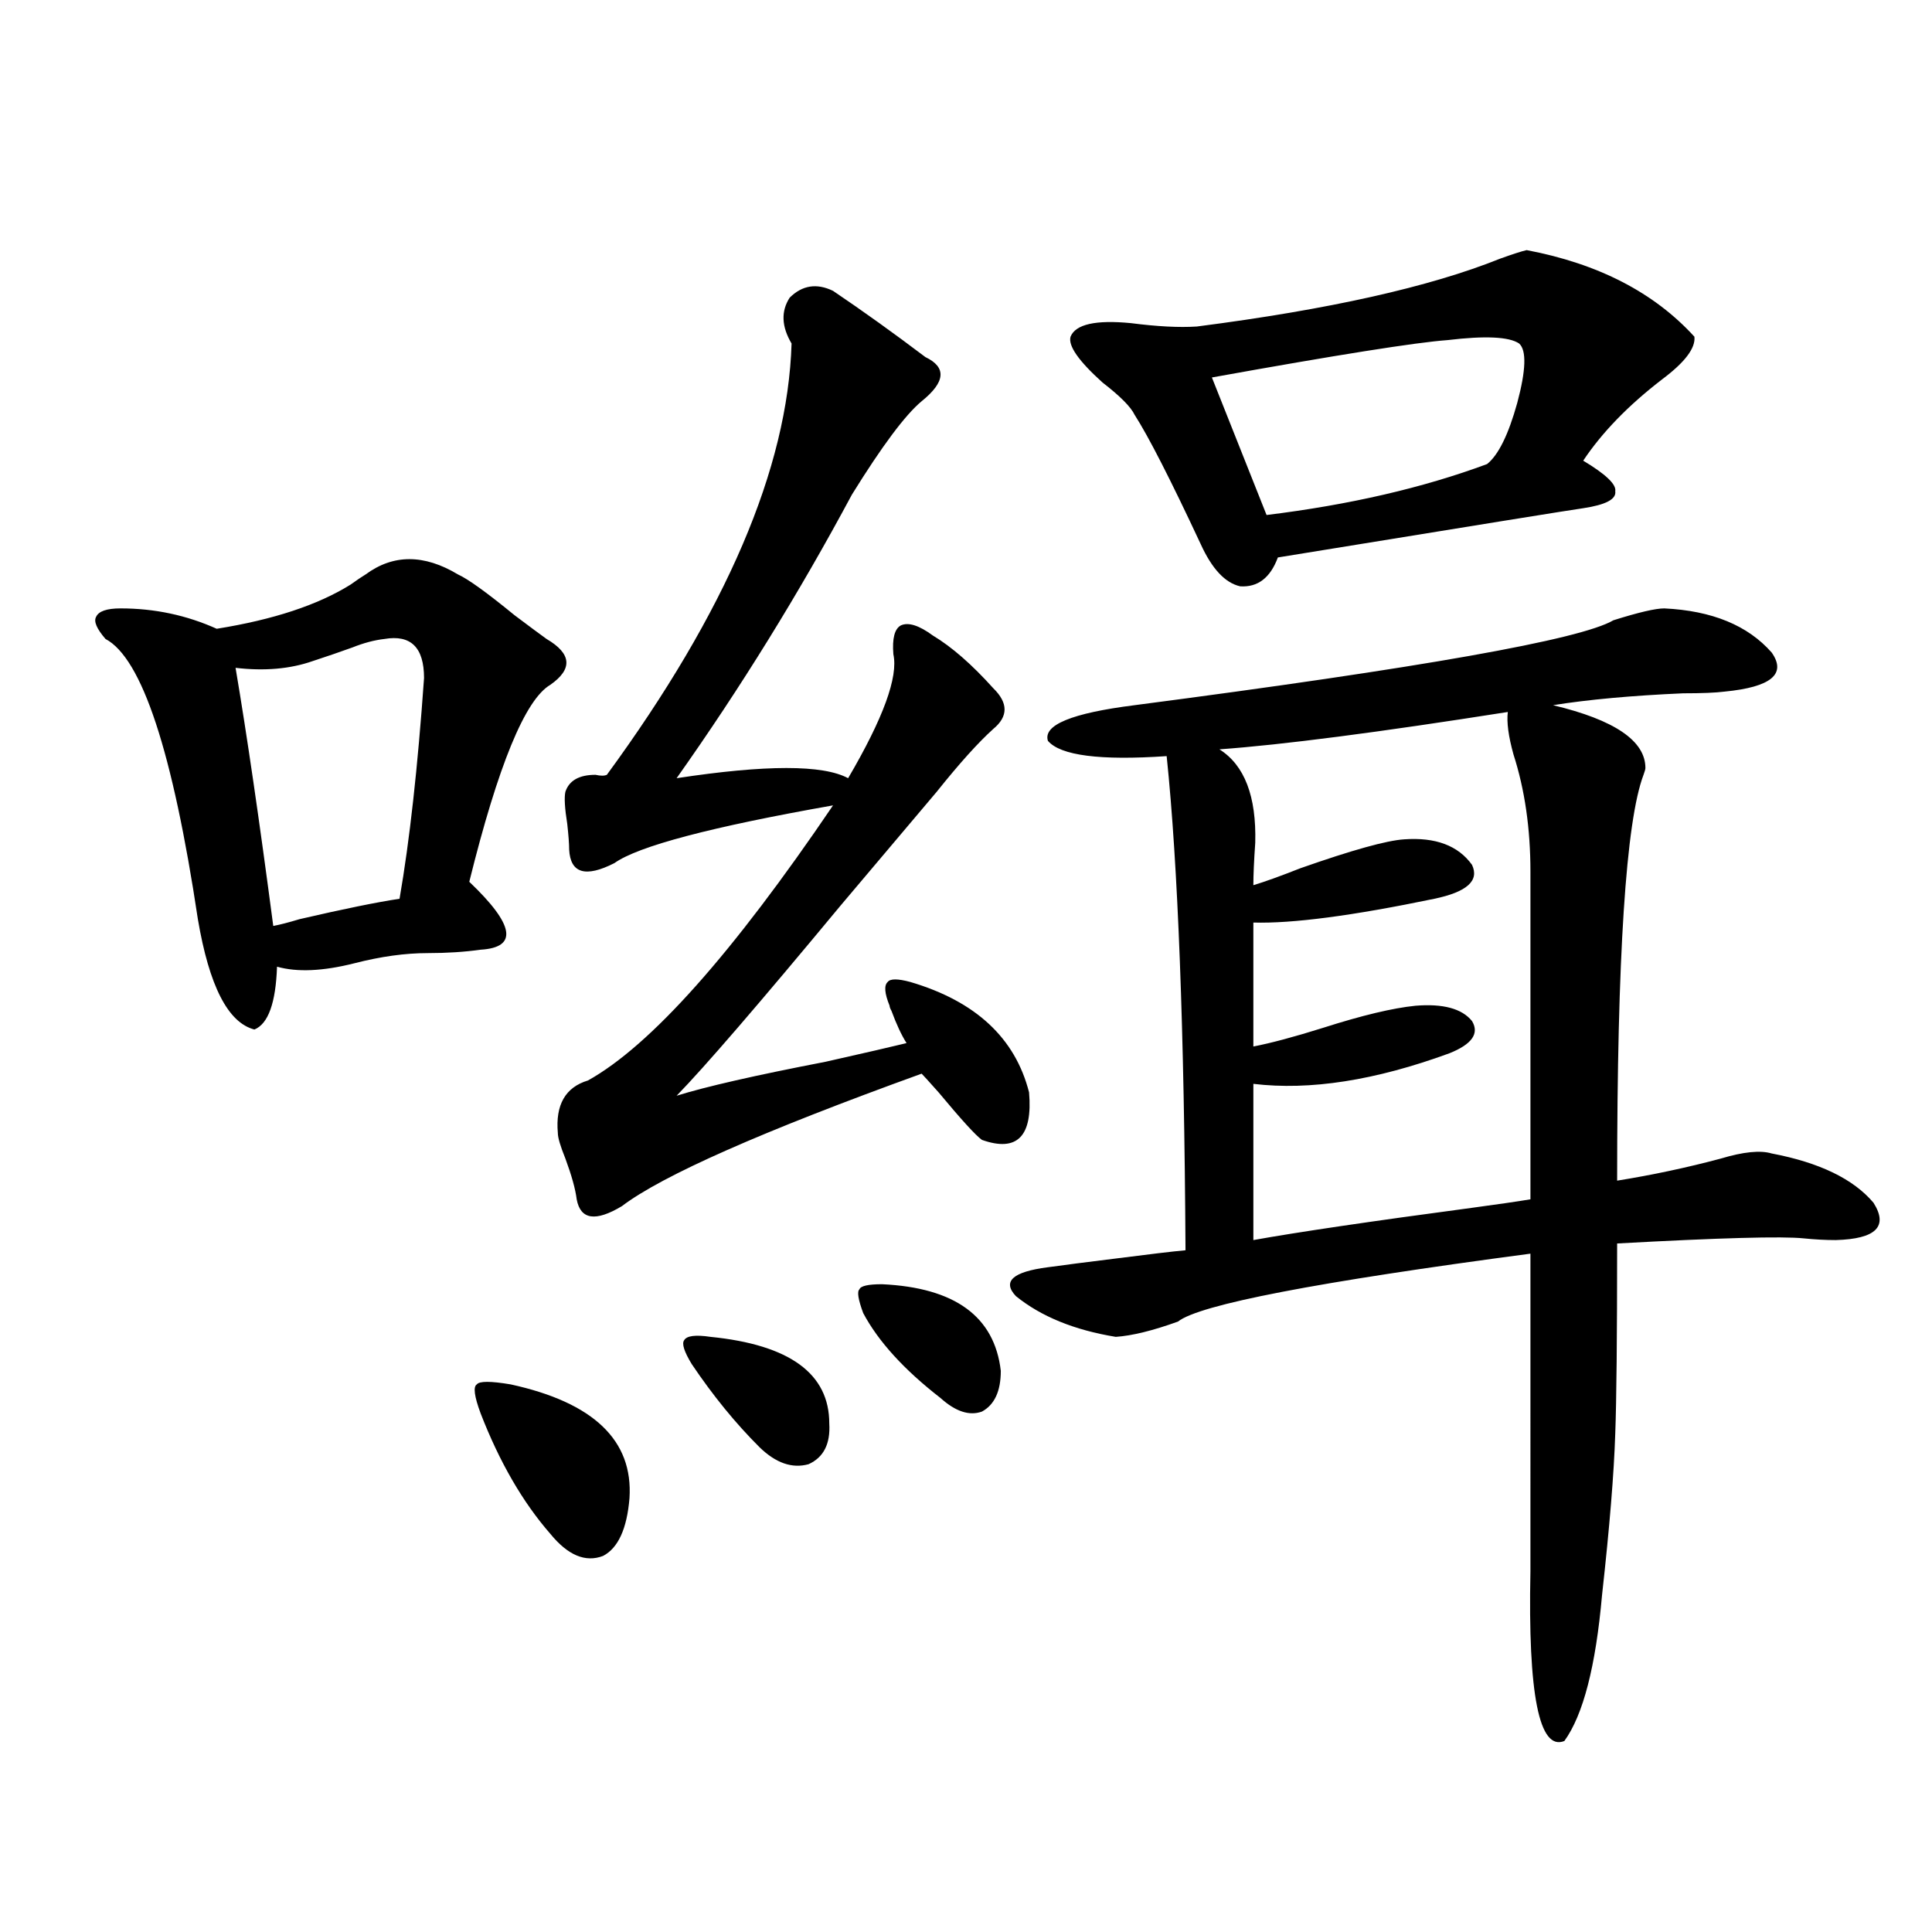 <?xml version="1.0" encoding="utf-8"?>
<!-- Generator: Adobe Illustrator 16.0.0, SVG Export Plug-In . SVG Version: 6.00 Build 0)  -->
<!DOCTYPE svg PUBLIC "-//W3C//DTD SVG 1.1//EN" "http://www.w3.org/Graphics/SVG/1.1/DTD/svg11.dtd">
<svg version="1.1" id="图层_1" xmlns="http://www.w3.org/2000/svg" xmlns:xlink="http://www.w3.org/1999/xlink" x="0px" y="0px"
	 width="1000px" height="1000px" viewBox="0 0 1000 1000" enable-background="new 0 0 1000 1000" xml:space="preserve">
<path d="M189.24,297.328c14.298-10.547,30.243-10.547,47.803,0c5.198,2.349,14.954,9.38,29.268,21.094
	c7.805,5.864,13.323,9.97,16.585,12.305c13.003,7.622,13.658,15.532,1.951,23.73c-13.018,7.622-26.996,41.61-41.95,101.953
	c23.414,22.274,25.365,33.989,5.854,35.156c-8.46,1.181-17.56,1.758-27.316,1.758c-11.707,0-24.39,1.758-38.048,5.273
	c-16.265,4.106-29.603,4.696-39.999,1.758c-0.656,18.759-4.558,29.595-11.707,32.52c-13.658-3.516-23.414-22.55-29.268-57.129
	c-13.018-86.71-28.948-135.05-47.804-145.02c-4.558-5.273-6.189-9.077-4.878-11.426c1.295-2.925,5.518-4.395,12.683-4.395
	c17.561,0,34.146,3.516,49.755,10.547c29.268-4.683,52.346-12.305,69.267-22.852C184.682,300.267,187.289,298.509,189.24,297.328z
	 M198.996,330.727c-5.213,0.591-10.731,2.06-16.585,4.395c-6.509,2.349-13.338,4.696-20.487,7.031
	c-11.707,4.106-25.045,5.273-39.999,3.516c5.854,34.579,12.347,79.102,19.512,133.594c3.247-0.577,7.805-1.758,13.658-3.516
	c22.758-5.273,39.999-8.789,51.706-10.547c5.198-29.883,9.42-67.964,12.683-114.258
	C219.483,335.121,212.654,328.392,198.996,330.727z M264.359,716.566c42.926,9.38,63.413,29.004,61.462,58.887
	c-1.311,15.82-5.854,25.79-13.658,29.883c-9.115,3.516-18.216-0.288-27.316-11.426c-14.313-16.397-26.341-37.202-36.097-62.402
	c-3.262-8.789-3.902-13.761-1.951-14.941C248.095,714.809,253.948,714.809,264.359,716.566z M431.185,150.551
	c15.609,10.547,31.539,21.973,47.804,34.277c11.052,5.273,10.396,12.896-1.951,22.852c-8.46,7.031-20.487,23.153-36.097,48.34
	c-27.316,50.977-57.56,99.907-90.729,146.777c46.173-7.031,75.761-7.031,88.778,0c18.201-31.05,26.006-52.433,23.414-64.16
	c-0.655-8.198,0.641-13.184,3.902-14.941c3.902-1.758,9.421,0,16.585,5.273c9.756,5.864,20.152,14.941,31.219,27.246
	c7.805,7.622,7.805,14.653,0,21.094c-7.805,7.031-17.561,17.88-29.268,32.52c-8.46,9.97-25.045,29.595-49.755,58.887
	c-42.285,50.977-70.577,83.798-84.876,98.438c14.954-4.683,40.64-10.547,77.071-17.578c20.808-4.683,34.786-7.91,41.95-9.668
	c-2.606-4.093-5.213-9.668-7.805-16.699c-0.655-1.167-0.976-2.046-0.976-2.637c-2.606-6.44-2.927-10.547-0.976-12.305
	c1.296-1.758,5.198-1.758,11.707,0c33.811,9.97,54.298,29.004,61.462,57.129c1.951,22.852-6.188,31.063-24.39,24.609
	c-3.262-2.335-10.731-10.547-22.438-24.609c-5.213-5.851-8.14-9.077-8.78-9.668c-82.604,29.883-134.311,52.734-155.118,68.555
	c-13.658,8.212-21.463,7.031-23.414-3.516c-0.655-5.273-2.606-12.305-5.854-21.094c-2.606-6.44-3.902-10.835-3.902-13.184
	c-1.311-14.64,3.902-23.73,15.609-27.246c32.515-18.155,74.785-65.616,126.826-142.383c-63.093,11.138-100.82,21.094-113.168,29.883
	c-14.969,7.622-22.773,5.273-23.414-7.031c0-2.925-0.335-7.319-0.976-13.184c-1.311-8.198-1.631-13.761-0.976-16.699
	c1.951-5.851,7.149-8.789,15.609-8.789c2.592,0.591,4.543,0.591,5.854,0c61.782-84.375,93.656-158.78,95.607-223.242
	c-5.213-8.789-5.533-16.699-0.976-23.73C415.24,147.626,422.725,146.458,431.185,150.551z M367.771,691.957
	c40.975,4.106,61.462,19.048,61.462,44.824c0.641,10.547-2.927,17.578-10.731,21.094c-8.46,2.349-16.92-0.577-25.365-8.789
	c-12.362-12.305-24.069-26.655-35.121-43.066c-3.902-6.44-5.213-10.547-3.902-12.305C355.409,691.38,359.967,690.79,367.771,691.957
	z M456.55,664.711c37.713,1.758,58.2,16.699,61.462,44.824c0,10.547-3.262,17.578-9.756,21.094c-6.509,2.349-13.658,0-21.463-7.031
	c-18.871-14.64-32.194-29.292-39.999-43.945c-2.606-7.031-3.262-11.124-1.951-12.305C445.483,665.59,449.386,664.711,456.55,664.711
	z M861.418,314.906c24.71,1.181,43.246,8.789,55.608,22.852c7.805,11.138-0.335,17.88-24.39,20.215
	c-4.558,0.591-11.707,0.879-21.463,0.879c-26.676,1.181-49.114,3.228-67.315,6.152c31.859,7.622,47.804,18.457,47.804,32.52
	c0,0.591-0.335,1.758-0.976,3.516c-9.115,24.032-13.658,94.043-13.658,210.059c18.201-2.925,36.097-6.729,53.657-11.426
	c11.707-3.516,20.487-4.395,26.341-2.637c24.71,4.696,42.271,13.184,52.682,25.488c7.805,12.305,1.296,18.759-19.512,19.336
	c-5.213,0-10.731-0.288-16.585-0.879c-11.066-1.167-43.261-0.288-96.583,2.637c0,48.642-0.335,81.45-0.976,98.438
	c-0.655,20.517-2.927,48.34-6.829,83.496c-3.262,36.914-9.756,62.101-19.512,75.586c-13.018,5.273-18.871-24.032-17.561-87.891
	V648.891c-110.576,14.653-171.383,26.367-182.435,35.156c-13.018,4.696-23.749,7.333-32.194,7.91
	c-21.463-3.516-38.703-10.547-51.706-21.094c-7.164-7.608-1.631-12.593,16.585-14.941c8.445-1.167,19.832-2.637,34.146-4.395
	c18.201-2.335,30.563-3.804,37.072-4.395c-0.655-114.258-3.902-199.512-9.756-255.762c-34.48,2.349-54.968-0.288-61.462-7.91
	c-2.606-8.198,12.348-14.351,44.877-18.457c148.289-19.336,230.879-33.976,247.799-43.945
	C848.08,316.966,856.86,314.906,861.418,314.906z M790.2,129.457c37.072,7.031,66.005,21.973,86.827,44.824
	c0.641,5.864-4.878,13.184-16.585,21.973c-17.561,13.485-31.219,27.548-40.975,42.188c11.707,7.031,17.226,12.305,16.585,15.82
	c0.641,4.106-4.878,7.031-16.585,8.789c-4.558,0.591-57.239,9.091-158.045,25.488c-3.902,10.547-10.411,15.532-19.512,14.941
	c-7.805-1.758-14.634-9.077-20.487-21.973c-15.609-33.398-26.996-55.659-34.146-66.797c-1.951-4.093-7.484-9.668-16.585-16.699
	c-12.362-11.124-17.896-19.034-16.585-23.73c2.592-6.44,13.003-8.789,31.219-7.031c13.658,1.758,25.03,2.349,34.146,1.758
	c68.291-8.789,120.638-20.503,157.069-35.156C783.036,131.517,787.594,130.048,790.2,129.457z M786.298,177.797
	c-5.213-3.516-17.561-4.093-37.072-1.758c-16.265,1.181-56.919,7.622-121.948,19.336l28.292,71.191
	c42.926-5.273,80.974-14.063,114.144-26.367c5.854-4.683,11.052-15.229,15.609-31.641
	C789.865,191.571,790.2,181.313,786.298,177.797z M780.444,368.52c-66.995,10.547-116.75,17.001-149.265,19.336
	c13.003,8.212,19.177,24.321,18.536,48.34c-0.655,9.38-0.976,16.699-0.976,21.973c5.854-1.758,13.979-4.683,24.39-8.789
	c26.661-9.366,44.542-14.351,53.657-14.941c16.25-1.167,27.957,3.228,35.121,13.184c3.902,8.212-2.606,14.063-19.512,17.578
	c-42.285,8.789-73.504,12.896-93.656,12.305v64.16c9.101-1.758,21.128-4.972,36.097-9.668c20.152-6.44,36.097-10.245,47.804-11.426
	c14.299-1.167,24.055,1.47,29.268,7.91c3.902,6.454,0,12.017-11.707,16.699c-38.383,14.063-72.193,19.336-101.461,15.82v80.859
	c22.759-4.093,60.486-9.668,113.168-16.699c13.003-1.758,23.079-3.214,30.243-4.395V451.137c0-22.261-2.927-42.476-8.78-60.645
	C780.765,381.126,779.789,373.793,780.444,368.52z"/>
</svg>
